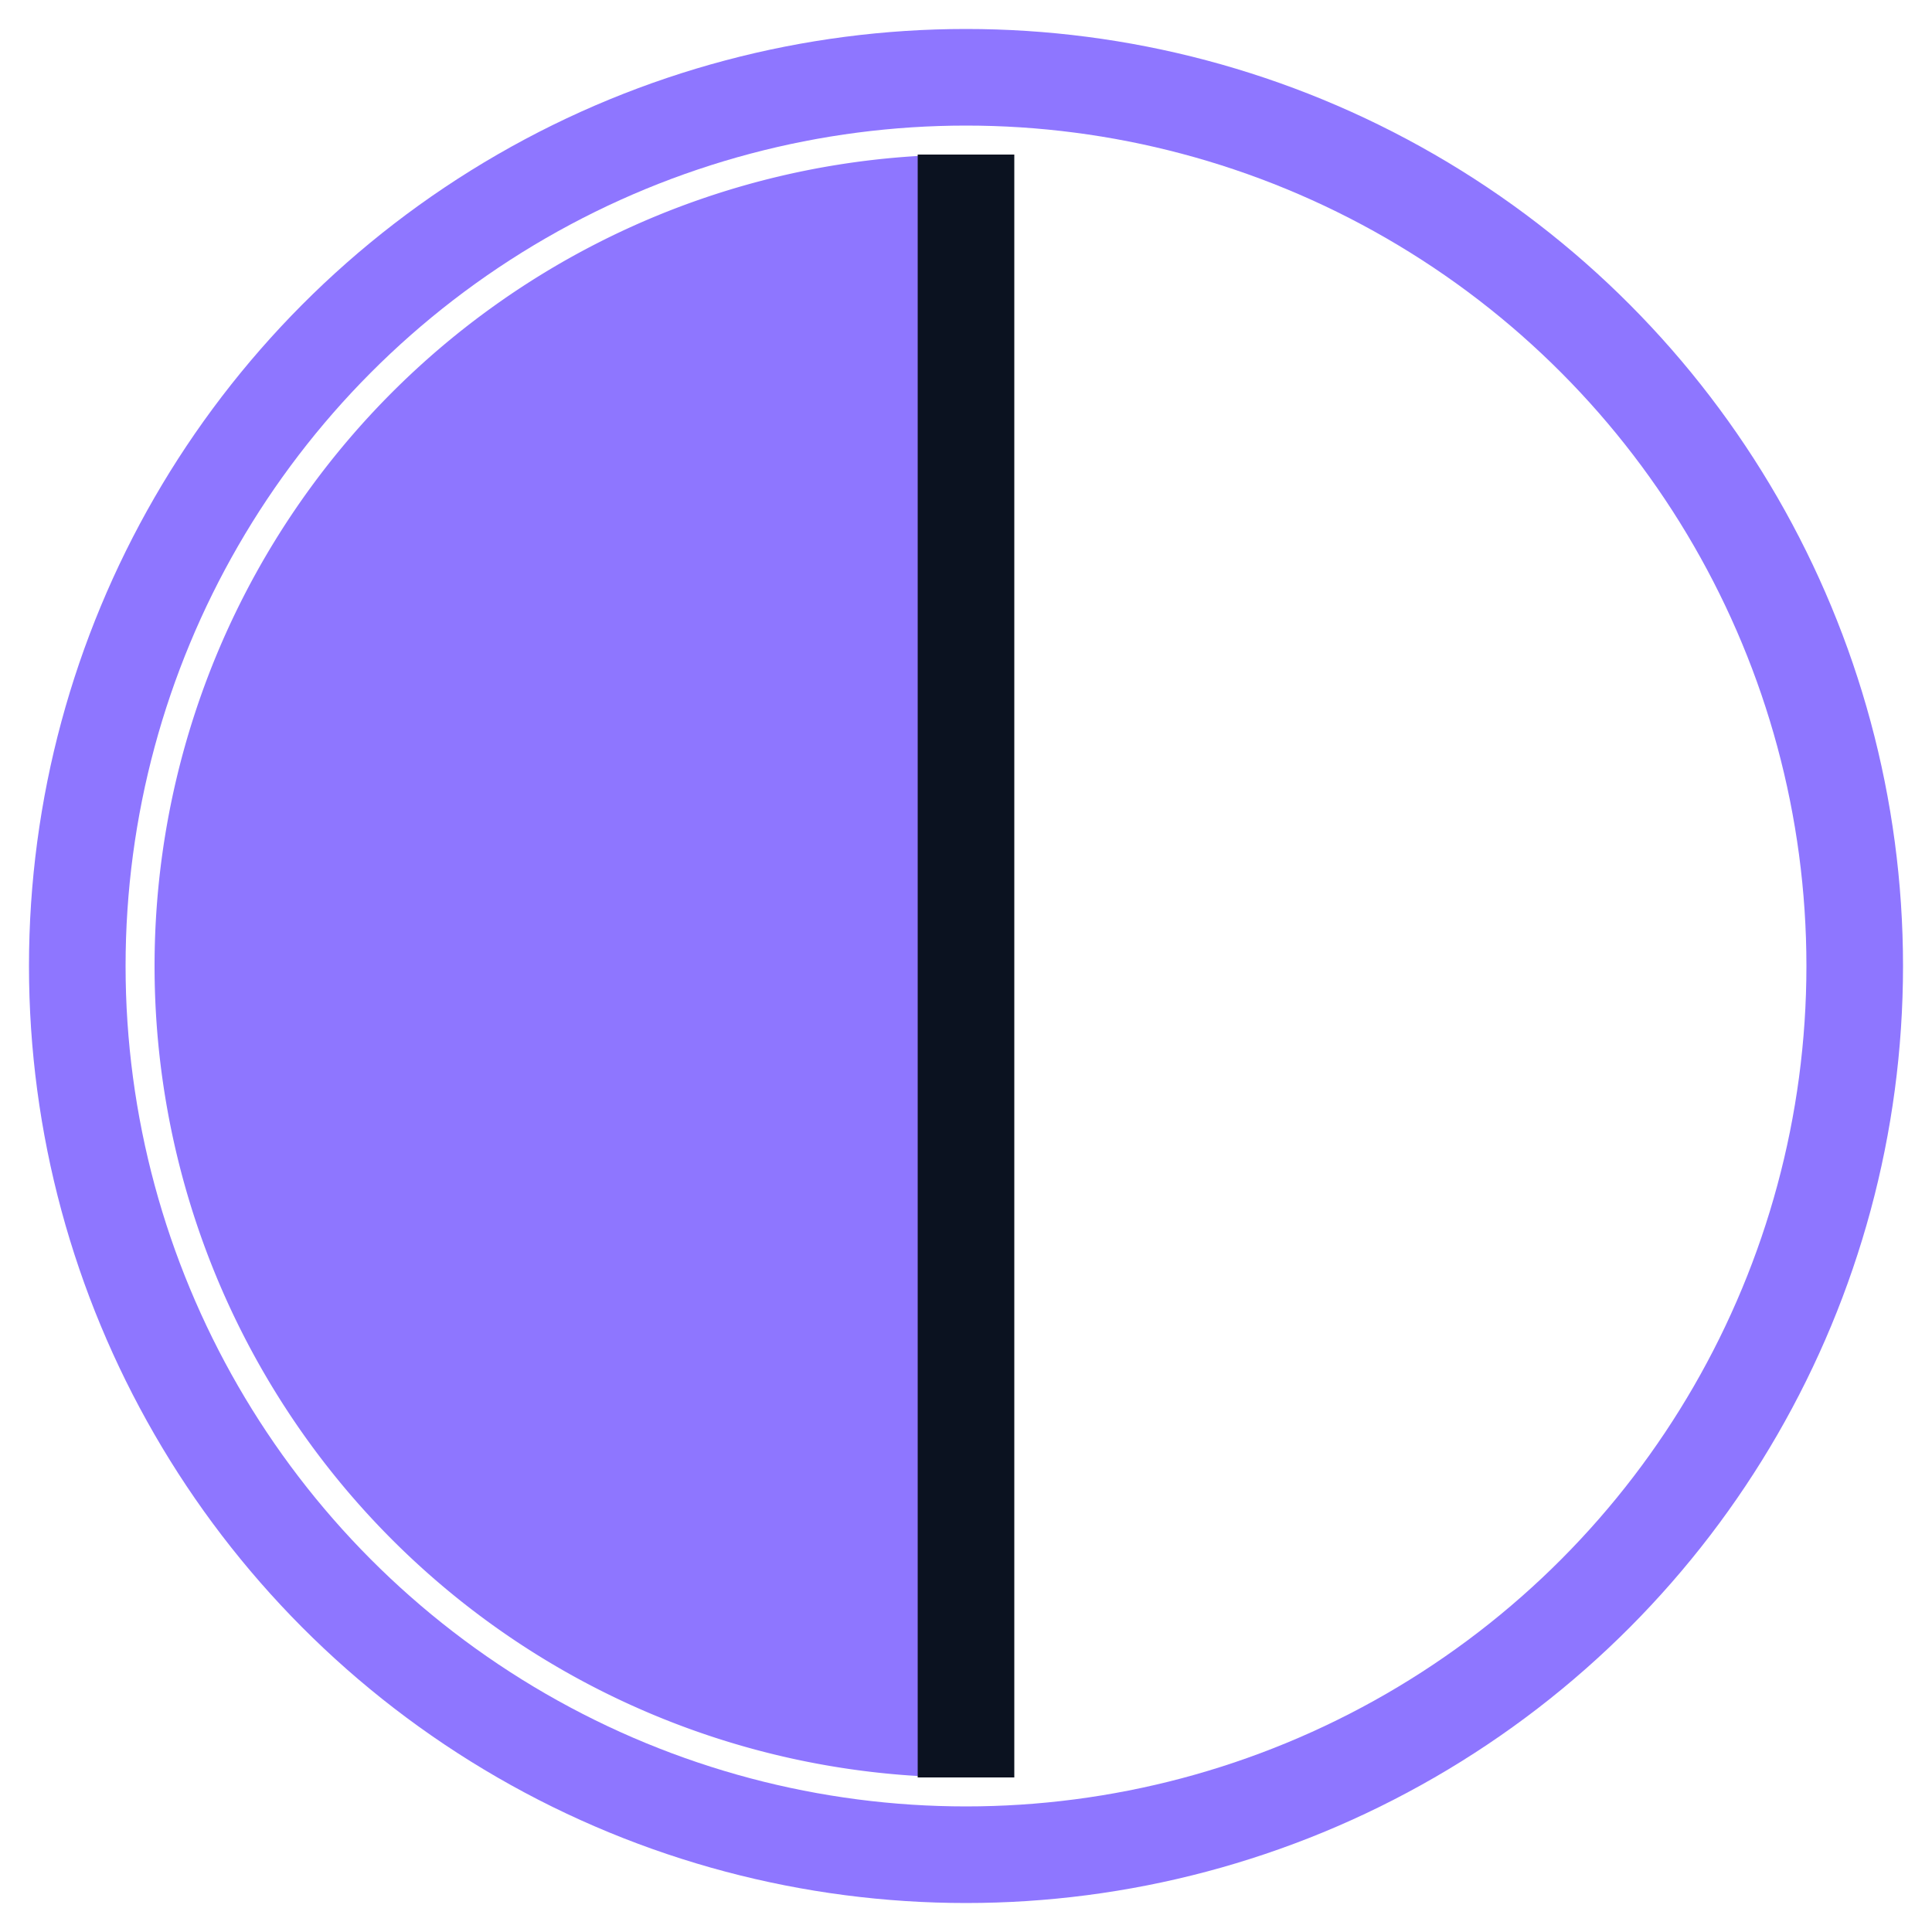 <svg xmlns="http://www.w3.org/2000/svg" viewBox="0 0 100 100" fill="none">
  <!-- Favicon uses heavier strokes for small size legibility -->
  <!-- Outer circle stroke -->
  <circle cx="50" cy="50" r="46" stroke="rgb(142, 118, 255)" stroke-width="5" fill="none"/>
  <!-- Left half fill -->
  <path d="M50 8 A42 42 0 0 0 50 92 Z" fill="rgb(142, 118, 255)"/>
  <!-- Divider line -->
  <line x1="50" y1="8" x2="50" y2="92" stroke="#0B1220" stroke-width="5"/>
</svg>
